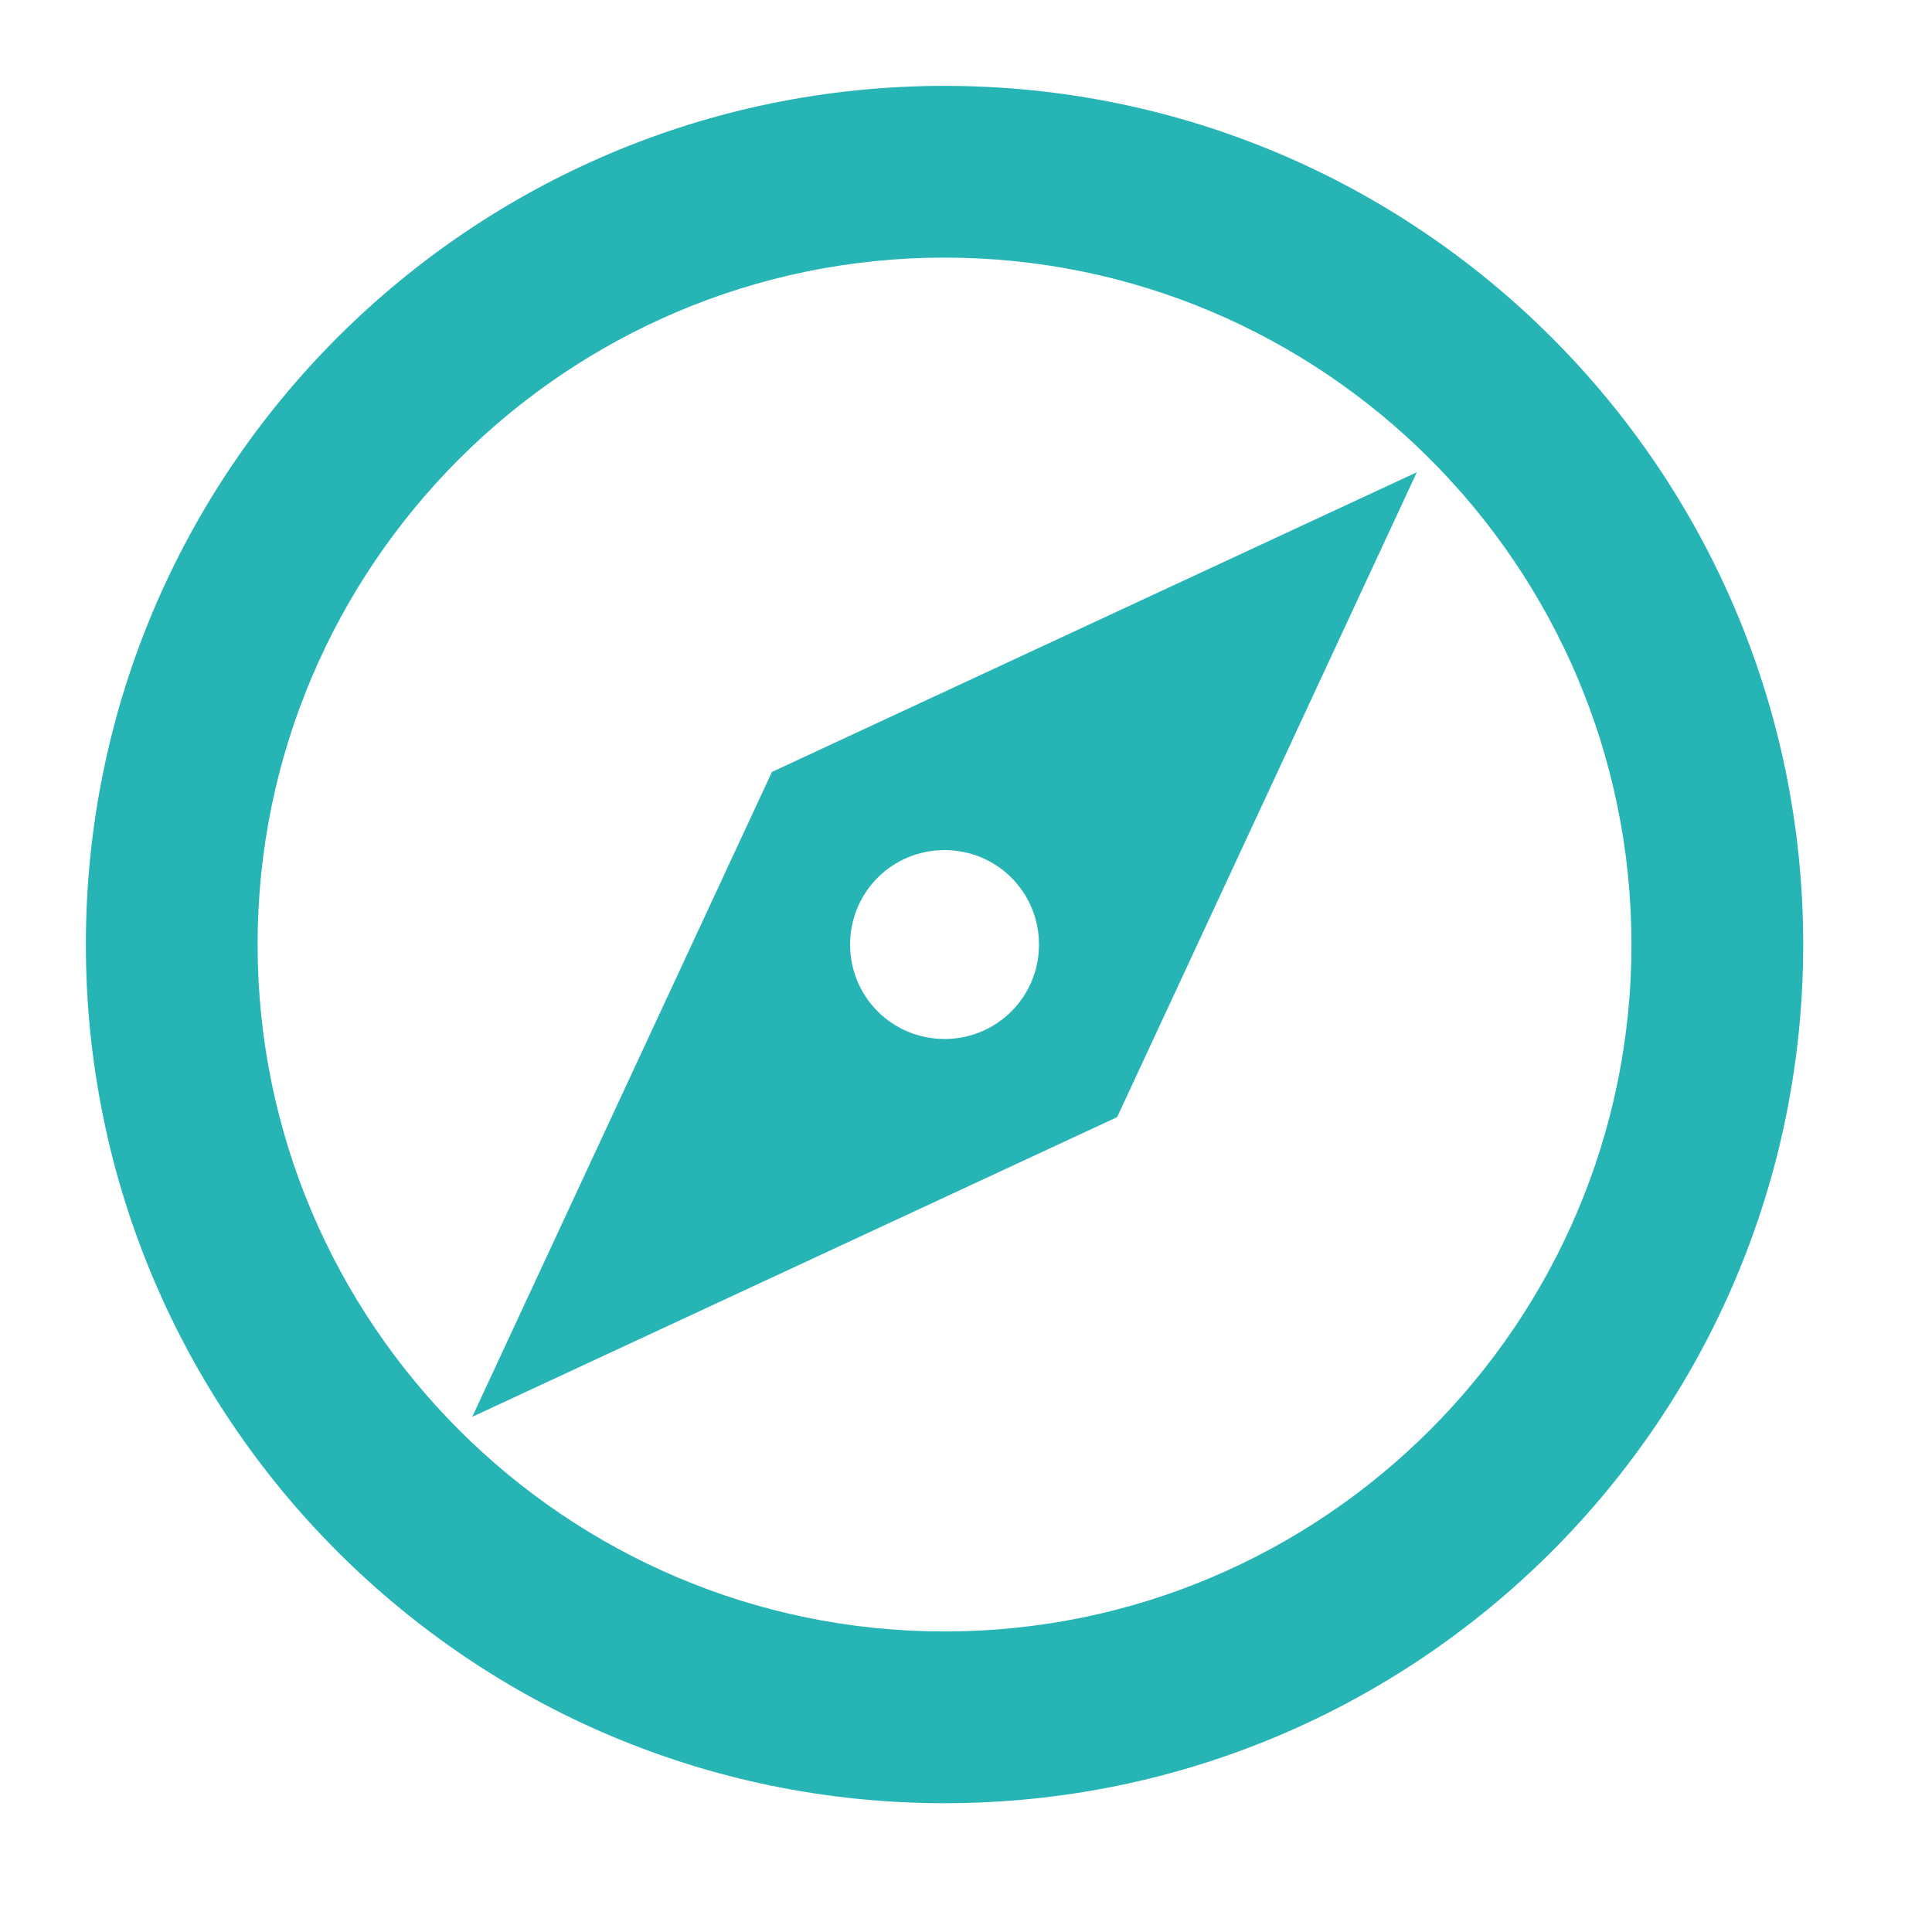 <svg width="45" height="45" viewBox="0 0 45 45" fill="none" xmlns="http://www.w3.org/2000/svg">
<g clip-path="url(#clip0_179_313)">
<g clip-path="url(#clip1_179_313)">
<path d="M22 2C10.96 2 2 10.96 2 22C2 33.04 10.96 42 22 42C33.04 42 42 33.04 42 22C42 10.96 33.04 2 22 2ZM22 38C13.18 38 6 30.82 6 22C6 13.18 13.18 6 22 6C30.82 6 38 13.18 38 22C38 30.82 30.82 38 22 38ZM11 33L26.02 26.02L33 11L17.98 17.98L11 33ZM22 19.8C23.22 19.8 24.2 20.78 24.2 22C24.2 23.22 23.22 24.2 22 24.2C20.78 24.2 19.8 23.22 19.8 22C19.8 20.78 20.78 19.8 22 19.8Z" fill="#26B4B5"/>
</g>
</g>
<defs>
<clipPath id="clip0_179_313">
<rect width="45" height="45" fill="white"/>
</clipPath>
<clipPath id="clip1_179_313">
<rect width="48" height="48" fill="white" transform="translate(-2 -2)"/>
</clipPath>
</defs>
</svg>
